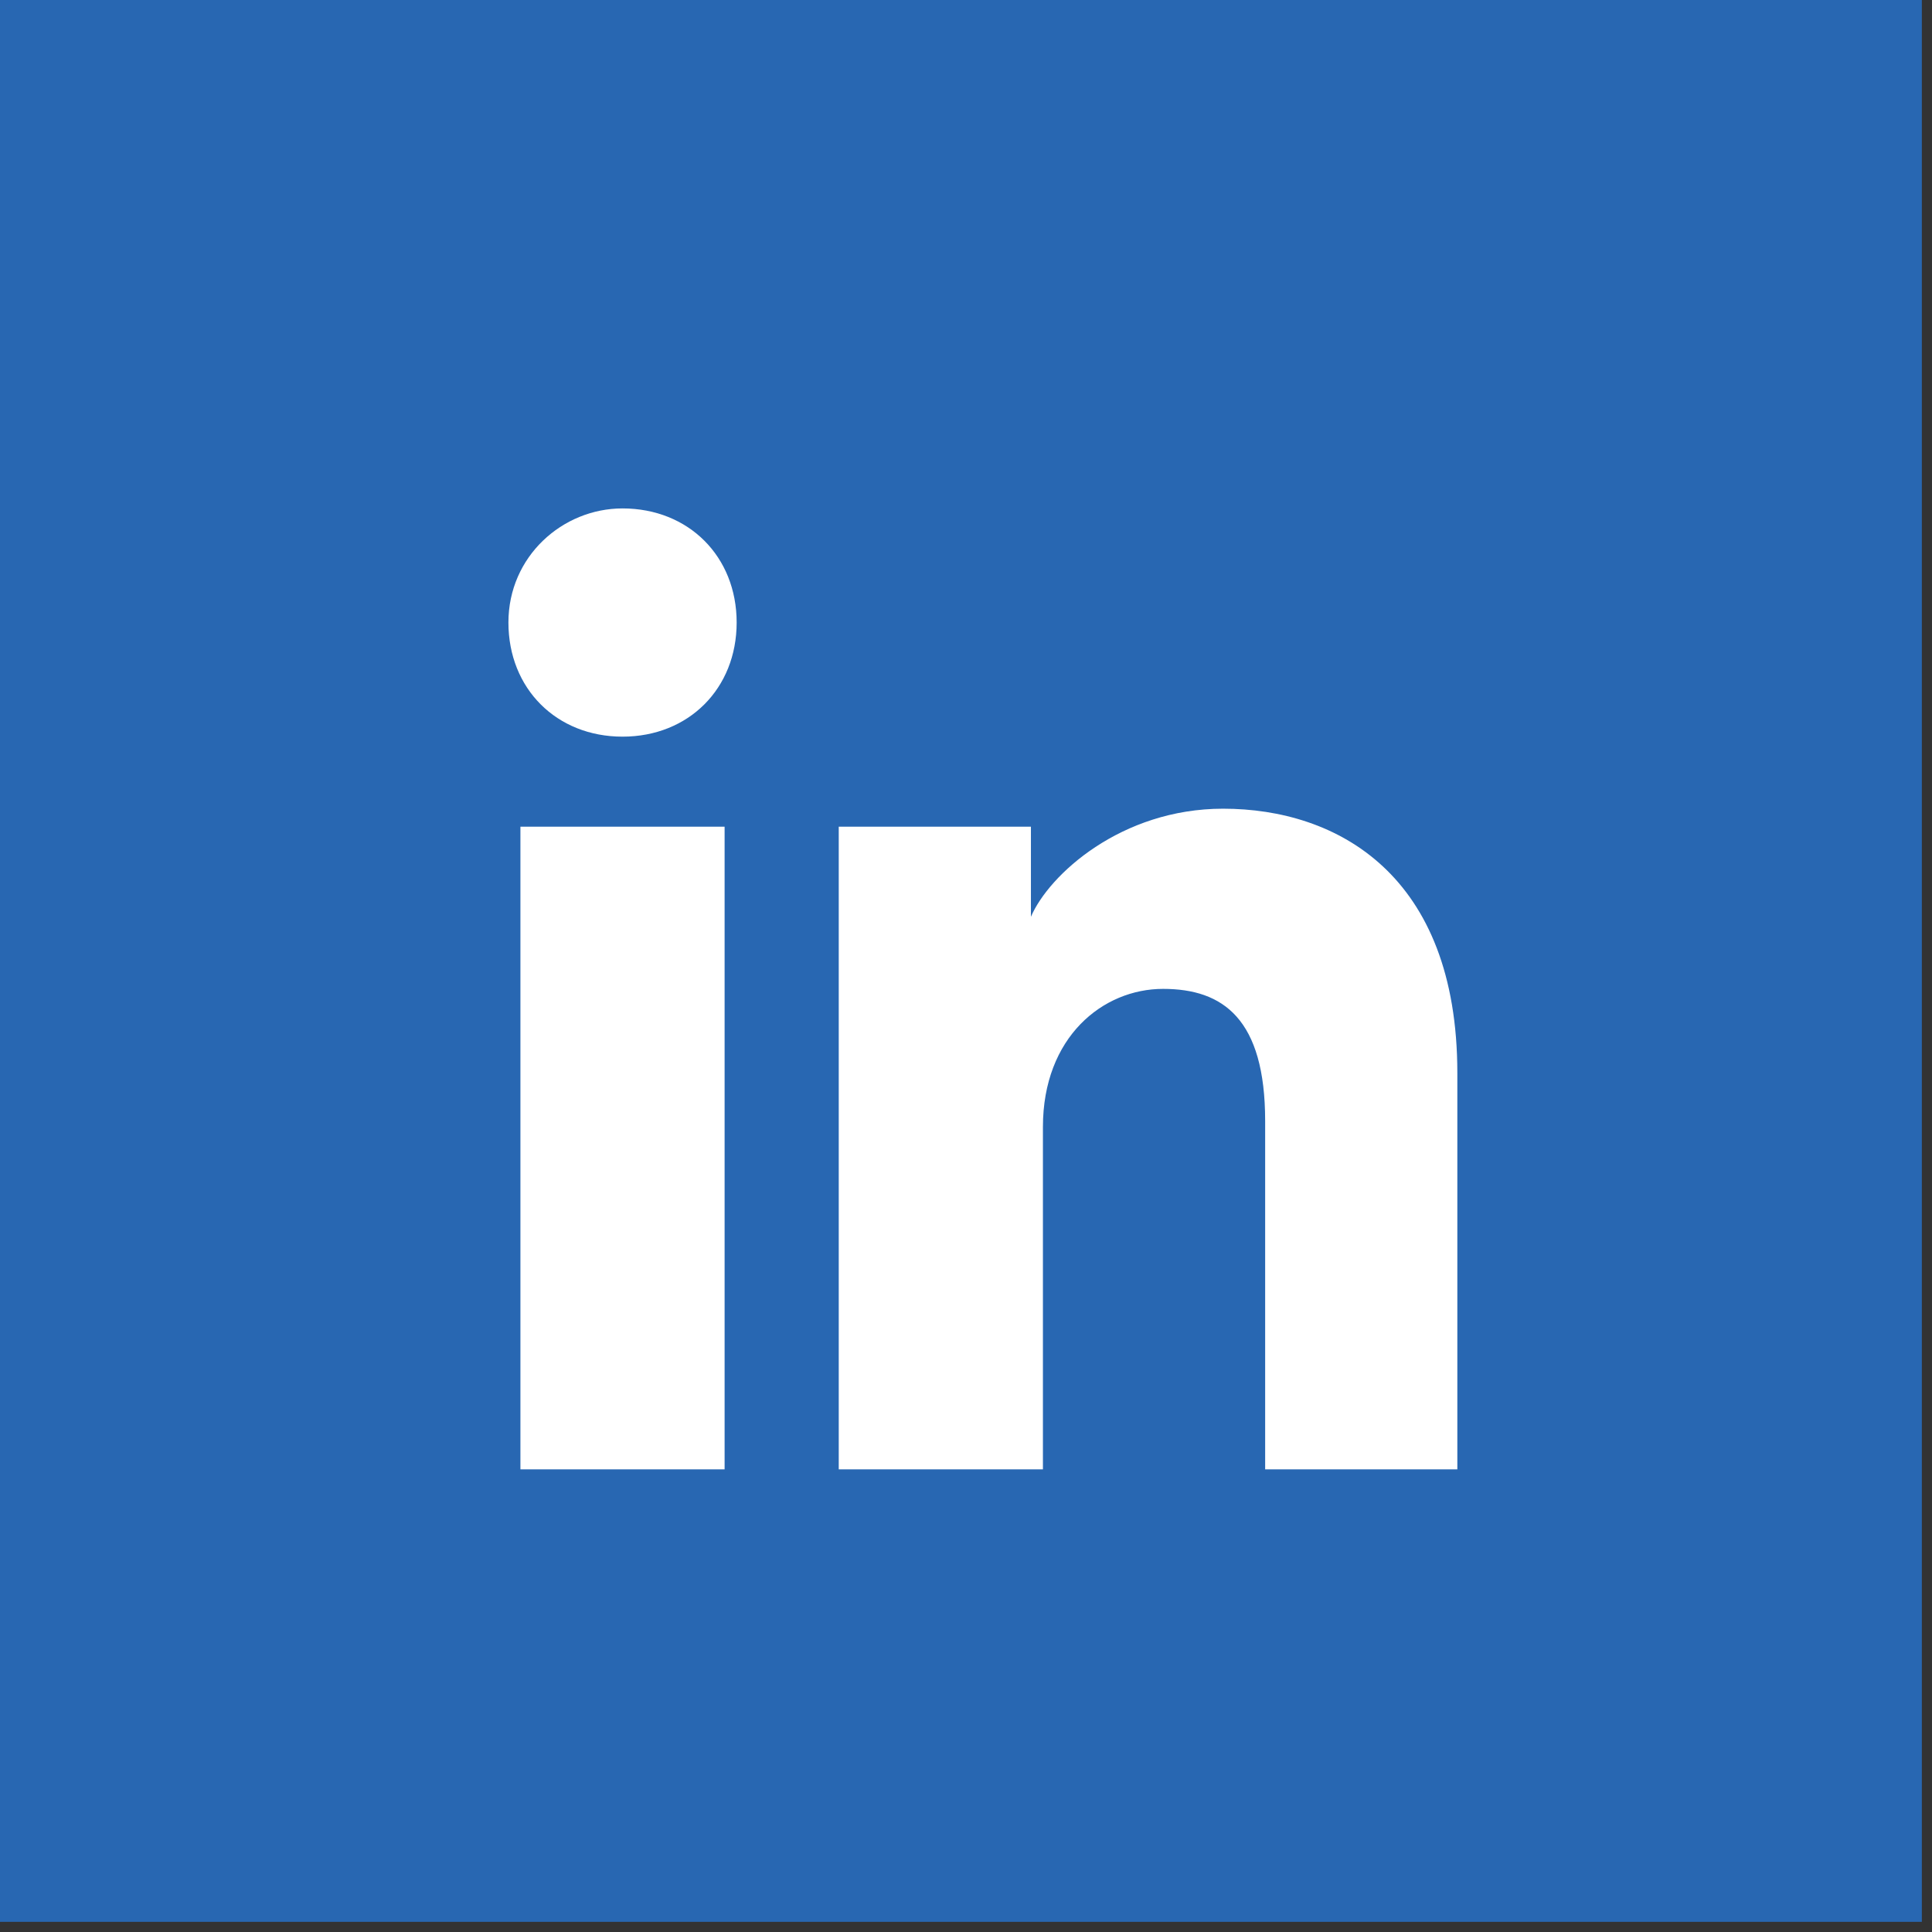 <svg width="38" height="38" fill="none" xmlns="http://www.w3.org/2000/svg"><rect width="100%" height="100%" fill="#333333" stroke="none"/><path d="M37.8 0H0v37.8h37.8V0Z" fill="#2867B2"/><path d="M14.252 28.9h-4.016V16.26h4.016V28.9Zm-2.008-14.411c-1.299 0-2.244-.945-2.244-2.245C10 10.945 11.063 10 12.244 10c1.3 0 2.245.945 2.245 2.244 0 1.3-.945 2.245-2.245 2.245ZM28.9 28.9h-4.016v-6.851c0-2.008-.827-2.599-2.008-2.599-1.182 0-2.363.945-2.363 2.717V28.9h-4.016V16.26h3.78v1.772c.354-.826 1.772-2.126 3.78-2.126 2.244 0 4.607 1.3 4.607 5.198V28.9h.236Z" fill="#fff"/></svg>
